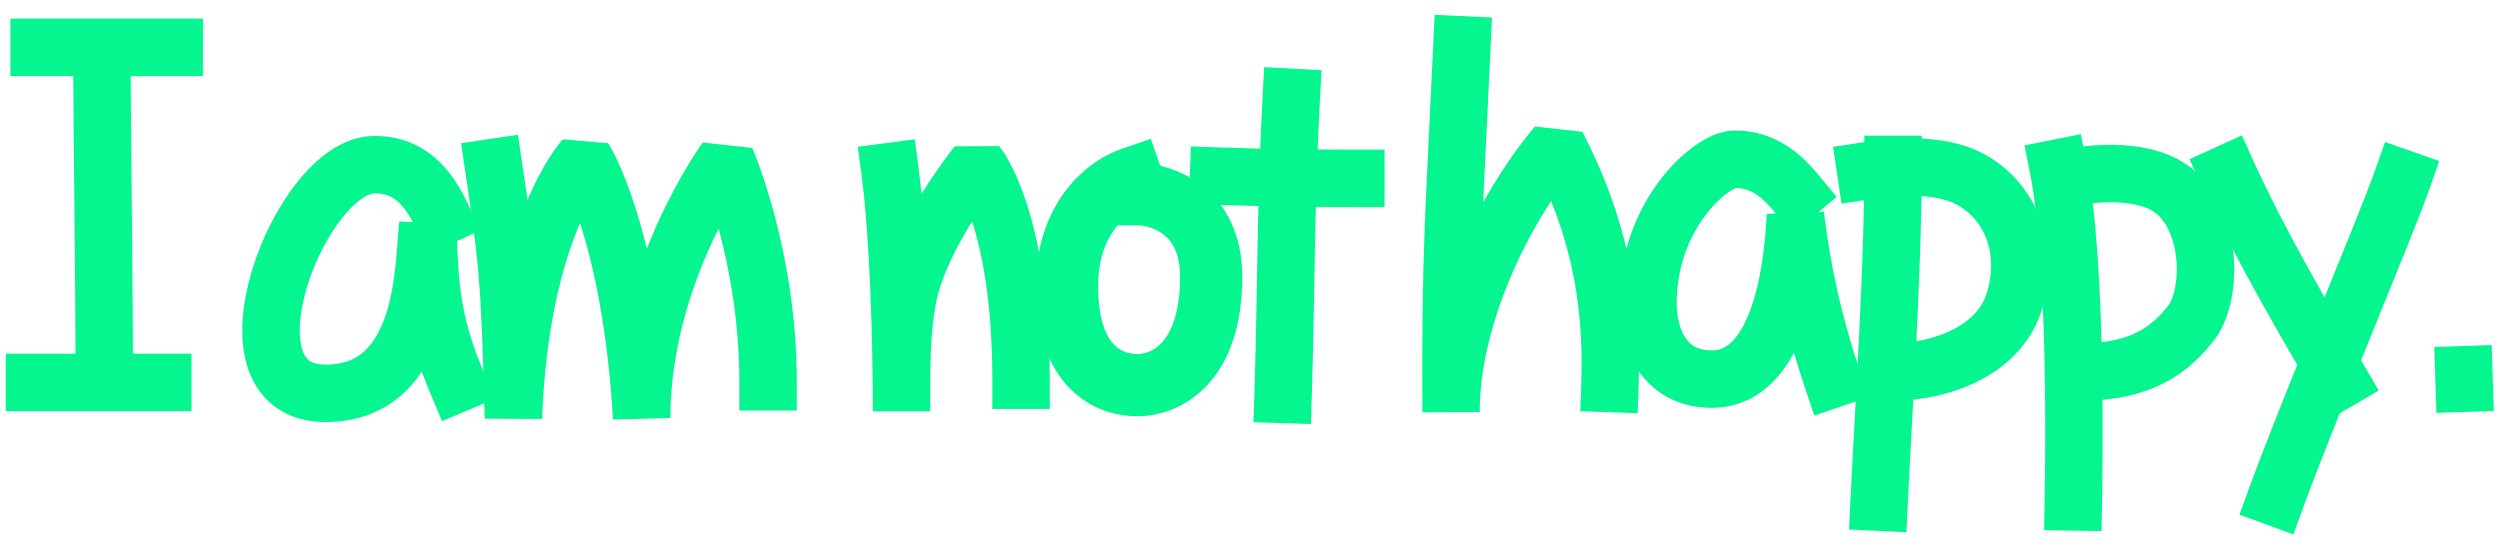 <?xml version="1.0" encoding="utf-8"?>
<!-- Generator: Adobe Illustrator 27.3.1, SVG Export Plug-In . SVG Version: 6.00 Build 0)  -->
<svg version="1.1" id="レイヤー_1" xmlns="http://www.w3.org/2000/svg" xmlns:xlink="http://www.w3.org/1999/xlink" x="0px"
	 y="0px" viewBox="0 0 914 200" style="enable-background:new 0 0 914 200;" xml:space="preserve">
<style type="text/css">
	.st0{fill:none;stroke:#05F68F;stroke-width:21;stroke-linecap:square;stroke-linejoin:bevel;stroke-miterlimit:10;}
	.st1{fill:none;stroke:#05F68F;stroke-width:22.745;stroke-linecap:square;stroke-linejoin:bevel;stroke-miterlimit:10;}
</style>
<g>
	<path class="st0" d="M325.4,62.7c3.2,24.3,4.2,62.6,4.2,87.7c0-13.1-0.3-28.5,2.3-41.7c4.5-22.9,25.3-48.6,25.3-48.6
		s16.1,19.5,16.1,78.9"/>
	<path class="st1" d="M413.7,65.2c-9.9,3.4-23.6,15.5-23.6,39.4c0,30.6,16.2,36.4,26.2,36.2s26.5-8,26.5-39.6
		c0-24.3-18.1-30.2-27-30.2"/>
	<path class="st0" d="M445.5,64.4c16.8,0.6,33.3,0.8,50.2,0.8"/>
	<path class="st0" d="M472.1,35.6c-2.1,38.8-1.8,70.4-3,108.6"/>
	<path class="st0" d="M534.5,16.4c-2.8,61.3-4.3,74.7-4,134.3C530.3,116.9,549,77,569.2,53c14.7,28.5,20.5,55.1,19.4,87.2"/>
	<path class="st0" d="M656.7,70.6c-4.8-5.8-11.6-12.4-22.5-12.4c-8.3,0-31.7,19.8-31.7,52.7c0,14,6.7,27.7,23.3,27.7
		c27.1,0,30-47.7,30.6-59.9c2.4,20.3,6.9,40.4,13.5,59.9"/>
	<path class="st0" d="M692.1,60.1c0,38.8-3.7,93.6-5.1,123.5"/>
	<path class="st0" d="M682.1,62.5c7.4-1.1,23.4-3.2,35.4,1.7c13.3,5.4,25.6,21.9,19.2,45.1c-5.4,19.5-28.2,26.7-44.6,26.7"/>
	<path class="st0" d="M752.5,61.4c7,35,5.7,109.1,5.5,122.1"/>
	<path class="st0" d="M755.3,65.2c10-2.1,29.4-4,40,5c13.8,11.8,13.3,38.1,5.9,47.7c-7.6,9.8-18.1,18.1-40.4,18.1"/>
	<path class="st0" d="M814.4,63.4c12.3,27,29.1,55.4,40.9,75.6"/>
	<path class="st0" d="M878.4,65.3c-6.1,17.4-34.5,84.5-46.2,116.6"/>
	<line class="st0" x1="900.8" y1="137" x2="900.9" y2="140.1"/>
	<path class="st0" d="M161.6,79.1c-6.5-14-14.5-18.9-24.7-18.9c-27.2,0-59.5,83.6-17.9,83.6c37.8,0,35.7-49.2,37.4-61.4
		c0.6,23.3,1.8,36.5,10.8,57.8"/>
	<path class="st0" d="M37.2,18.3c0.2,35,1.2,114.4,0.8,118"/>
	<path class="st0" d="M14.3,17.3c18.8,0,9.6,0,49.4,0"/>
	<path class="st0" d="M12.6,139.8c17.7,0,29.3,0,46.9,0"/>
	<path class="st0" d="M180.5,61.2c4.8,32.3,5.9,39.3,7.2,91.6c2.5-69.1,25.8-94.8,25.8-94.8s17.1,26.8,21.1,94.8
		c0-52.4,30.8-94.5,30.8-94.5s15.4,35.2,15.4,81.3"/>
</g>
</svg>

